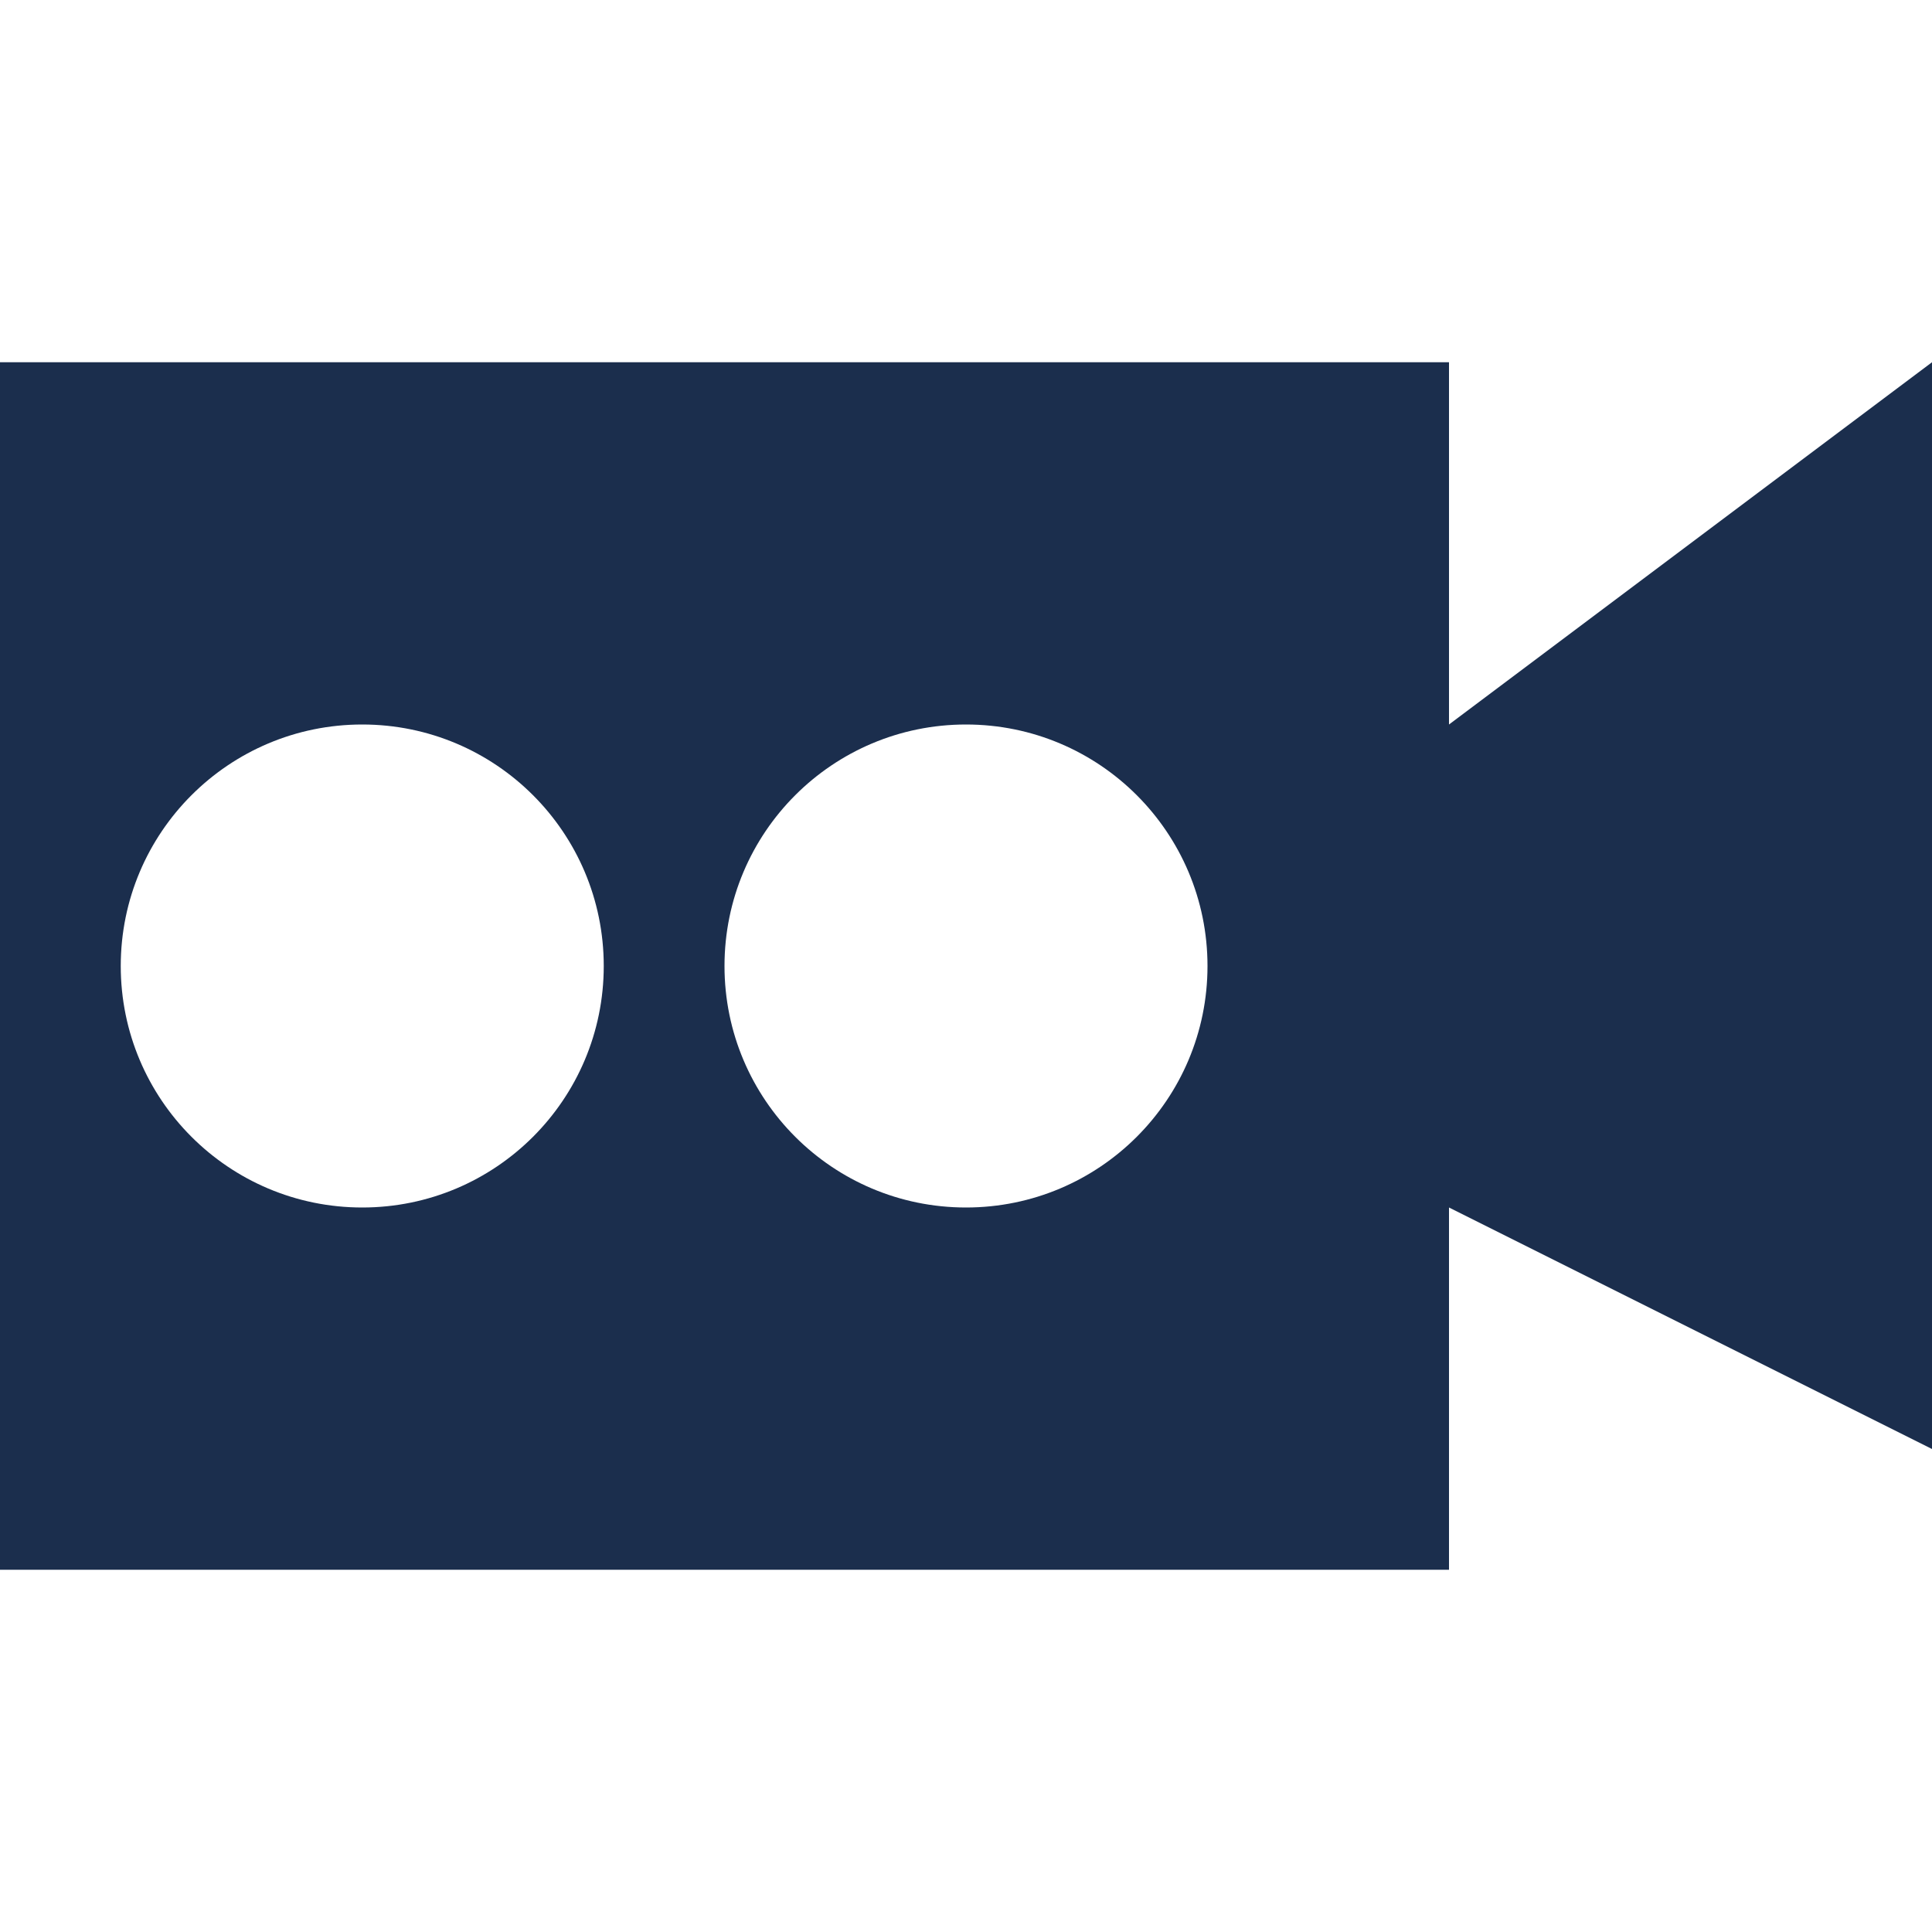 <?xml version="1.0" encoding="UTF-8"?>
<svg xmlns="http://www.w3.org/2000/svg" xmlns:xlink="http://www.w3.org/1999/xlink" id="Layer_1_1_" style="enable-background:new 0 0 16 16;" version="1.1" viewBox="0 0 16 16" xml:space="preserve" fill="#1b2e4d">
  <path d="M12,3H0v10h12v-3l4,2V3l-4,3V3z M3,10c-1.105,0-2-0.895-2-2c0-1.105,0.895-2,2-2s2,0.895,2,2C5,9.105,4.105,10,3,10z M8,10  c-1.105,0-2-0.895-2-2c0-1.105,0.895-2,2-2s2,0.895,2,2C10,9.105,9.105,10,8,10z"></path>
</svg>
